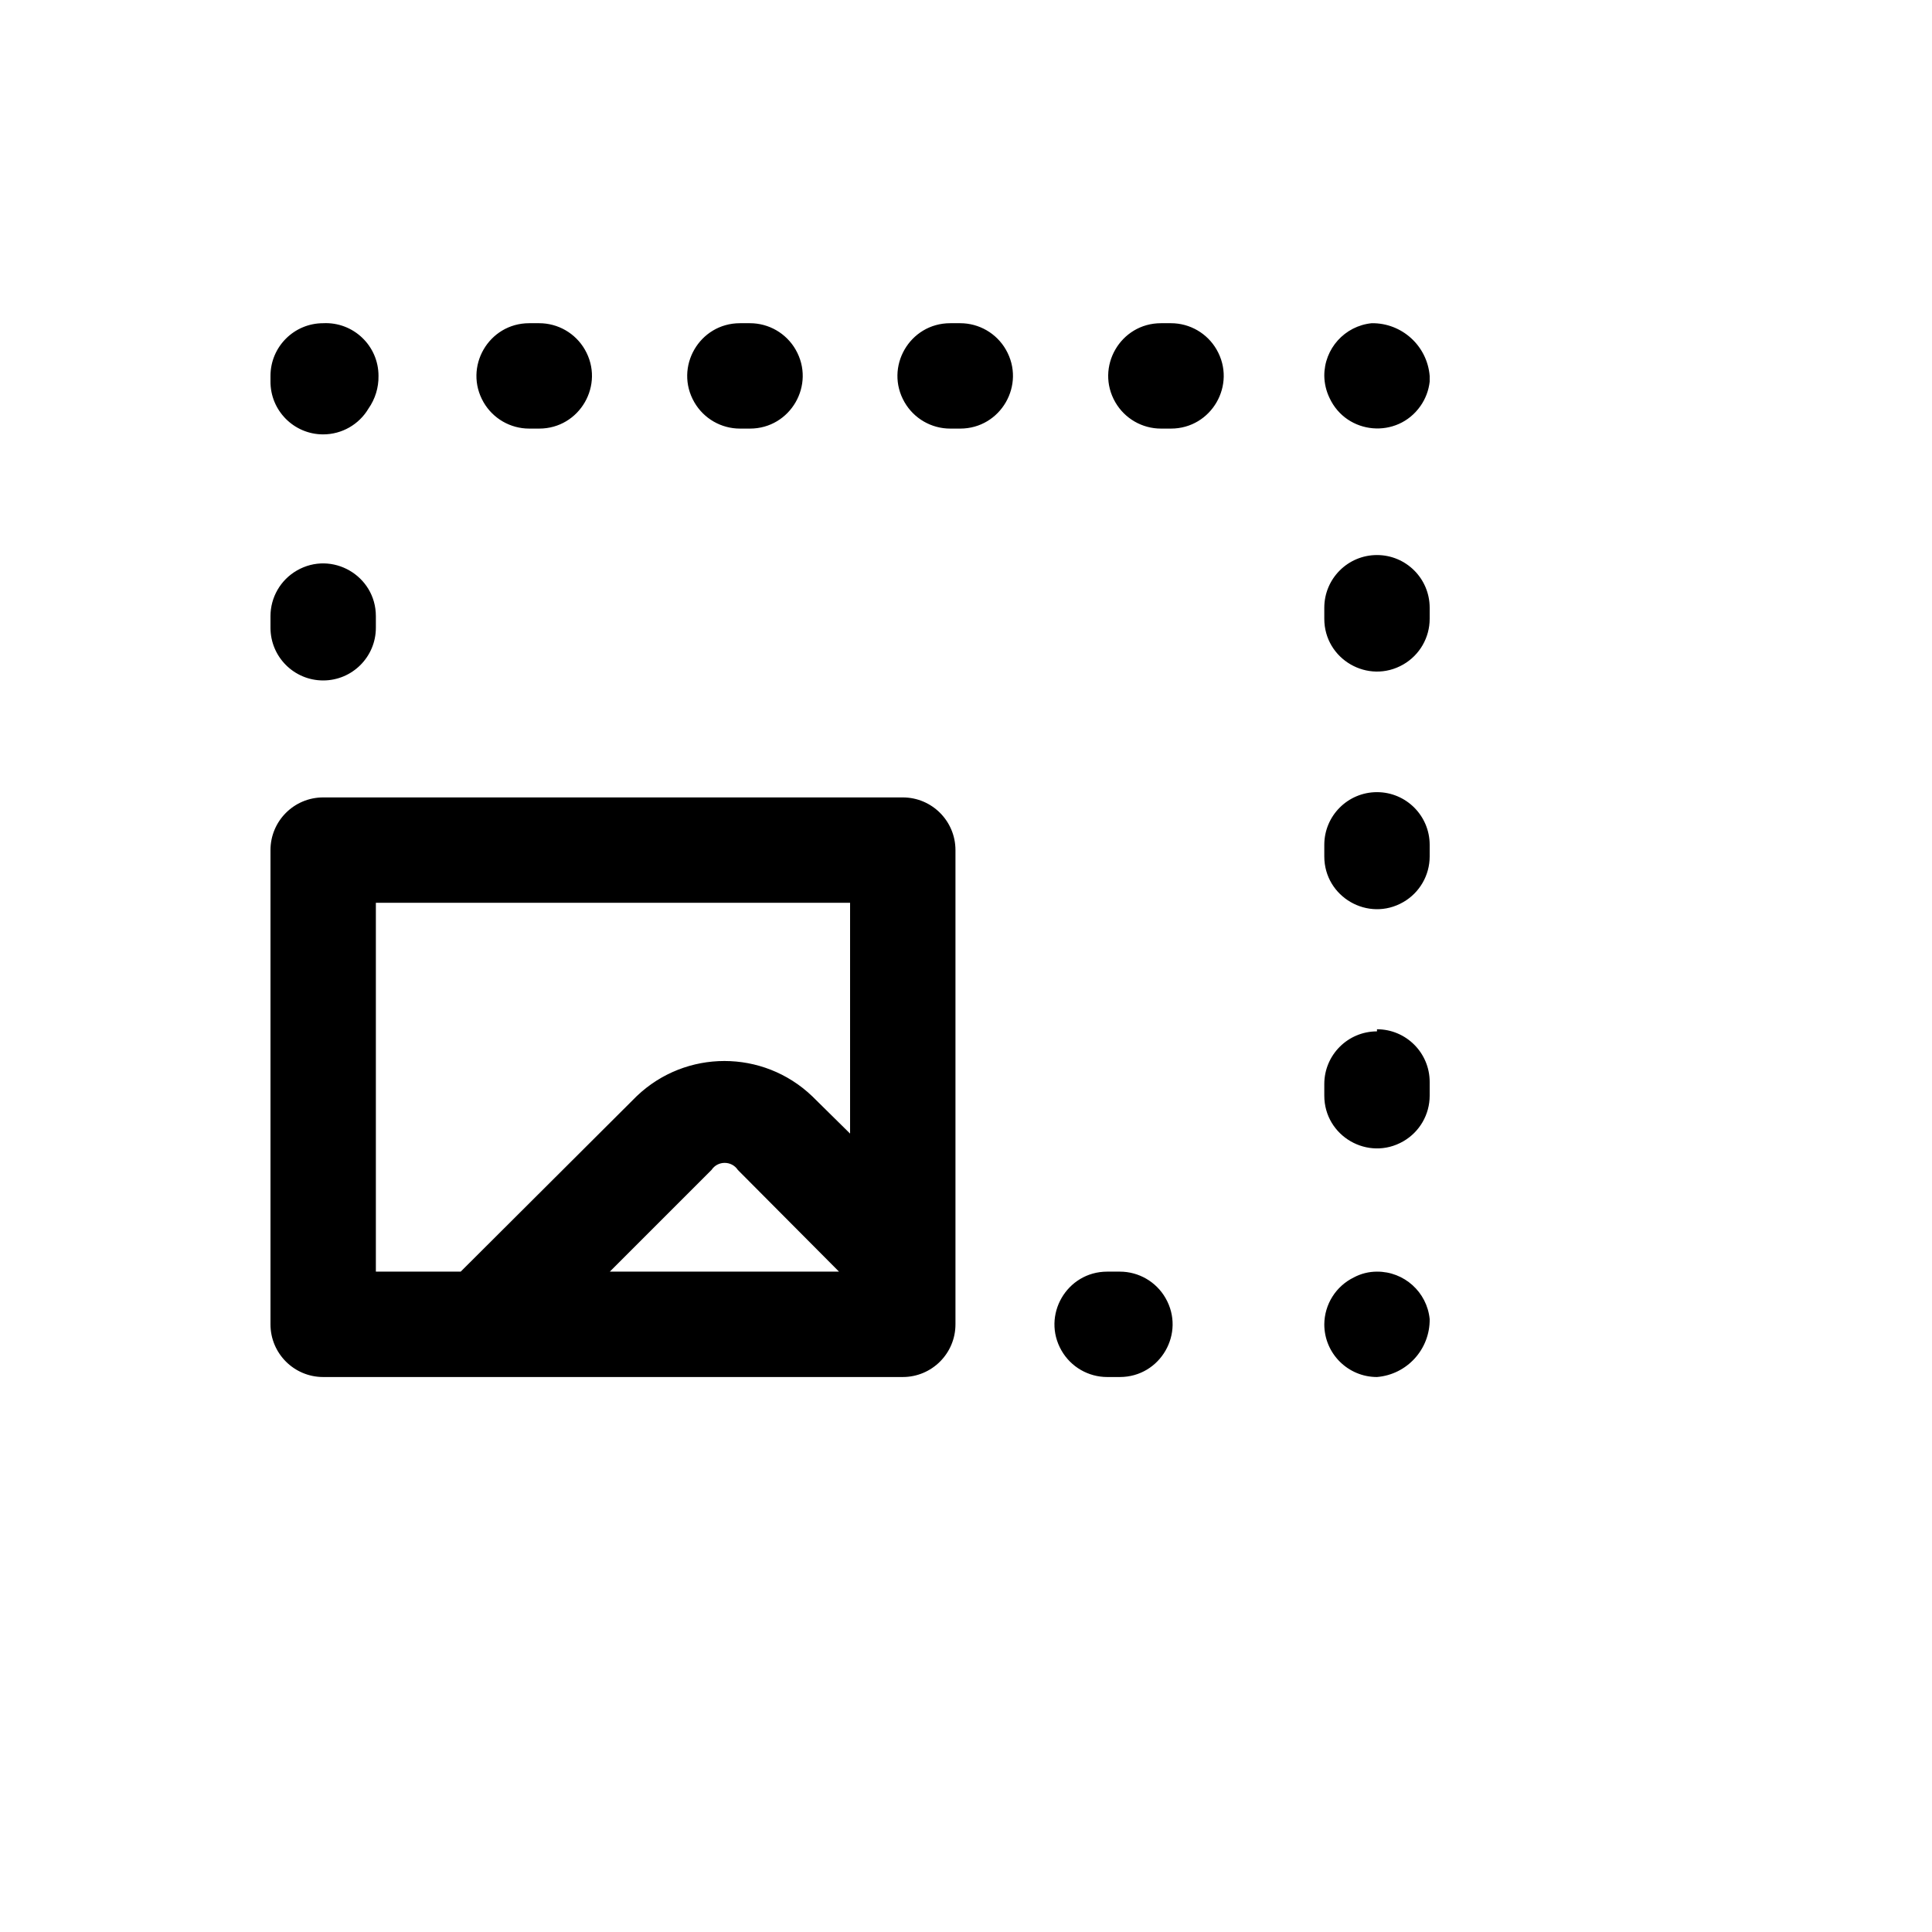 <svg xmlns="http://www.w3.org/2000/svg" version="1.1" xmlns:xlink="http://www.w3.org/1999/xlink" width="100%" height="100%" id="svgWorkerArea" viewBox="-25 -25 625 625" xmlns:idraw="https://idraw.muisca.co" style="background: white;"><defs id="defsdoc"><pattern id="patternBool" x="0" y="0" width="10" height="10" patternUnits="userSpaceOnUse" patternTransform="rotate(35)"><circle cx="5" cy="5" r="4" style="stroke: none;fill: #ff000070;"></circle></pattern></defs><g id="fileImp-639635586" class="cosito"><path id="pathImp-440443444" class="grouped" d="M267.045 232.965C267.045 232.965 79.546 232.965 79.546 232.965 70.132 232.965 62.501 240.597 62.501 250.011 62.501 250.011 62.501 403.419 62.501 403.419 62.501 412.833 70.132 420.464 79.546 420.464 79.546 420.464 264.659 420.464 264.659 420.464 265.511 420.464 266.193 420.464 267.045 420.464 276.459 420.464 284.091 412.833 284.091 403.419 284.091 403.419 284.091 250.011 284.091 250.011 284.091 240.597 276.459 232.965 267.045 232.965 267.045 232.965 267.045 232.965 267.045 232.965M172.273 386.373C172.273 386.373 205.171 353.476 205.171 353.476 207.194 350.427 211.67 350.427 213.693 353.476 213.693 353.476 246.42 386.373 246.42 386.373 246.42 386.373 172.273 386.373 172.273 386.373M250 341.715C250 341.715 237.727 329.613 237.727 329.613 221.849 314.439 196.844 314.439 180.966 329.613 180.966 329.613 124.035 386.373 124.035 386.373 124.035 386.373 96.592 386.373 96.592 386.373 96.592 386.373 96.592 267.056 96.592 267.056 96.592 267.056 250 267.056 250 267.056 250 267.056 250 341.715 250 341.715M79.546 115.523C85.565 115.522 91.135 112.348 94.205 107.171 96.374 104.079 97.507 100.378 97.444 96.603 97.456 86.846 89.291 79.07 79.546 79.558 70.132 79.558 62.501 87.189 62.501 96.603 62.501 96.603 62.501 98.307 62.501 98.307 62.406 107.788 70.066 115.523 79.546 115.523 79.546 115.523 79.546 115.523 79.546 115.523M214.375 113.648C214.375 113.648 217.614 113.648 217.614 113.648 230.735 113.648 238.936 99.444 232.375 88.08 229.331 82.806 223.704 79.558 217.614 79.558 217.614 79.558 214.375 79.558 214.375 79.558 201.254 79.558 193.053 93.761 199.614 105.126 202.658 110.399 208.285 113.648 214.375 113.648 214.375 113.648 214.375 113.648 214.375 113.648M79.546 195.125C88.96 195.125 96.592 187.494 96.592 178.08 96.592 178.08 96.592 174.33 96.592 174.33 96.592 161.208 82.388 153.008 71.024 159.568 65.75 162.613 62.501 168.239 62.501 174.33 62.501 174.33 62.501 178.08 62.501 178.08 62.501 187.494 70.132 195.125 79.546 195.125 79.546 195.125 79.546 195.125 79.546 195.125M285.625 79.558C285.625 79.558 282.386 79.558 282.386 79.558 269.264 79.558 261.064 93.761 267.625 105.126 270.669 110.399 276.296 113.648 282.386 113.648 282.386 113.648 285.625 113.648 285.625 113.648 298.746 113.648 306.947 99.444 300.386 88.08 297.341 82.806 291.715 79.558 285.625 79.558 285.625 79.558 285.625 79.558 285.625 79.558M146.194 113.648C146.194 113.648 149.432 113.648 149.432 113.648 162.554 113.648 170.754 99.444 164.194 88.08 161.149 82.806 155.523 79.558 149.432 79.558 149.432 79.558 146.194 79.558 146.194 79.558 133.072 79.558 124.872 93.761 131.432 105.126 134.477 110.399 140.103 113.648 146.194 113.648 146.194 113.648 146.194 113.648 146.194 113.648M420.453 154.557C411.039 154.557 403.408 162.188 403.408 171.602 403.408 171.602 403.408 175.182 403.408 175.182 403.408 188.303 417.612 196.504 428.976 189.944 434.25 186.899 437.499 181.272 437.499 175.182 437.499 175.182 437.499 171.602 437.499 171.602 437.499 162.188 429.867 154.557 420.453 154.557 420.453 154.557 420.453 154.557 420.453 154.557M337.272 386.373C337.272 386.373 333.181 386.373 333.181 386.373 320.06 386.373 311.859 400.577 318.42 411.942 321.464 417.215 327.091 420.464 333.181 420.464 333.181 420.464 337.272 420.464 337.272 420.464 350.393 420.464 358.594 406.26 352.033 394.896 348.989 389.622 343.362 386.373 337.272 386.373 337.272 386.373 337.272 386.373 337.272 386.373M418.749 79.558C410.006 80.435 403.364 87.816 403.408 96.603 403.449 99.085 404.03 101.529 405.112 103.762 410.657 115.654 426.995 117.086 434.522 106.338 436.155 104.007 437.178 101.306 437.499 98.478 437.499 98.478 437.499 96.603 437.499 96.603 436.694 86.879 428.505 79.435 418.749 79.558 418.749 79.558 418.749 79.558 418.749 79.558M420.453 231.261C411.039 231.261 403.408 238.892 403.408 248.306 403.408 248.306 403.408 252.056 403.408 252.056 403.408 265.178 417.612 273.378 428.976 266.818 434.25 263.773 437.499 258.147 437.499 252.056 437.499 252.056 437.499 248.306 437.499 248.306 437.499 238.892 429.867 231.261 420.453 231.261 420.453 231.261 420.453 231.261 420.453 231.261M353.806 79.558C353.806 79.558 350.567 79.558 350.567 79.558 337.446 79.558 329.245 93.761 335.806 105.126 338.85 110.399 344.477 113.648 350.567 113.648 350.567 113.648 353.806 113.648 353.806 113.648 366.927 113.648 375.128 99.444 368.567 88.08 365.523 82.806 359.896 79.558 353.806 79.558 353.806 79.558 353.806 79.558 353.806 79.558M420.453 386.373C417.837 386.37 415.26 387.014 412.953 388.248 407.154 391.09 403.459 396.962 403.408 403.419 403.408 412.833 411.039 420.464 420.453 420.464 430.178 419.66 437.621 411.471 437.499 401.714 436.621 392.972 429.24 386.329 420.453 386.373 420.453 386.373 420.453 386.373 420.453 386.373M420.453 308.647C411.039 308.647 403.408 316.278 403.408 325.692 403.408 325.692 403.408 329.442 403.408 329.442 403.408 342.564 417.612 350.764 428.976 344.204 434.25 341.159 437.499 335.532 437.499 329.442 437.499 329.442 437.499 325.01 437.499 325.01 437.499 315.596 429.867 307.965 420.453 307.965 420.453 307.965 420.453 308.647 420.453 308.647"></path></g></svg>